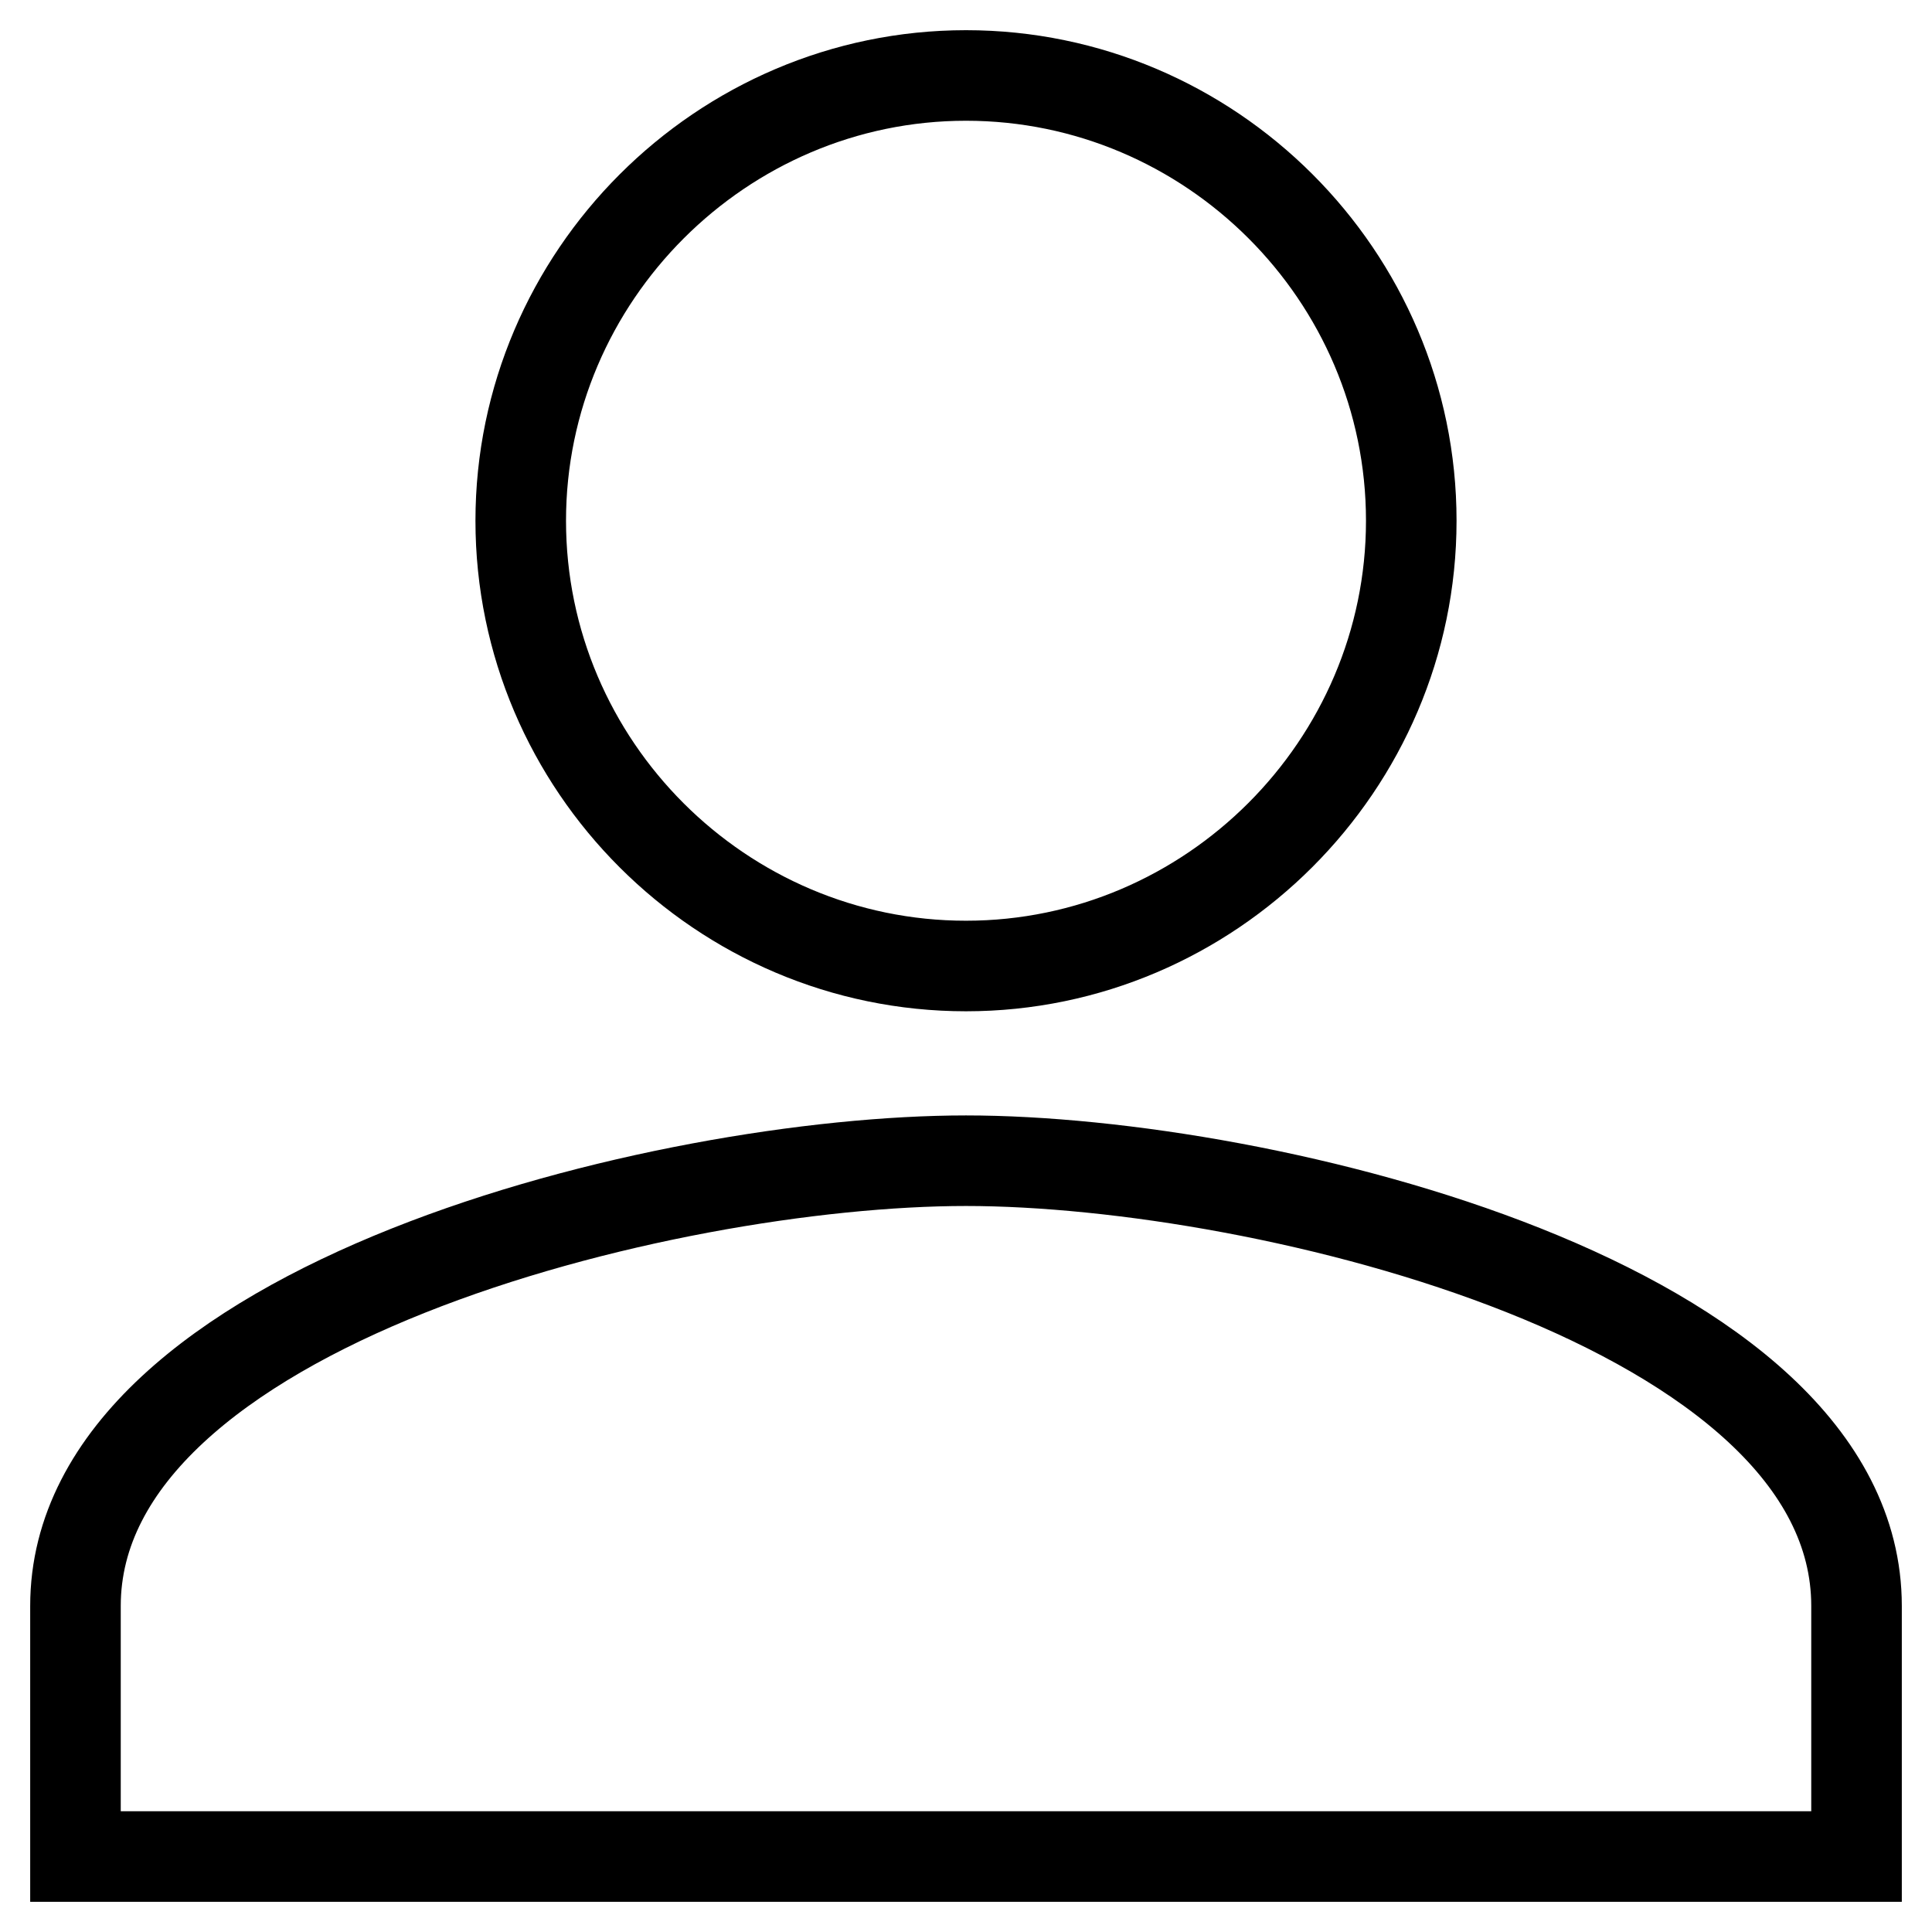 <?xml version="1.0" encoding="utf-8"?>
<!-- Svg Vector Icons : http://www.onlinewebfonts.com/icon -->
<!DOCTYPE svg PUBLIC "-//W3C//DTD SVG 1.1//EN" "http://www.w3.org/Graphics/SVG/1.1/DTD/svg11.dtd">
<svg version="1.1" xmlns="http://www.w3.org/2000/svg" xmlns:xlink="http://www.w3.org/1999/xlink" x="0px" y="0px" viewBox="0 0 256 256" enable-background="new 0 0 256 256" xml:space="preserve">
<g> <path stroke-width="12" fill-opacity="0" stroke="#000000"  d="M128,153.8c-39.8,0-118,19.2-118,59V246h236v-33.2C246,172.9,167.8,153.8,128,153.8z M128,128 c32.4,0,59-26.6,59-59c0-32.5-26.6-59-59-59c-32.4,0-59,26.6-59,59C69,101.5,95.6,128,128,128z"/></g>
</svg>